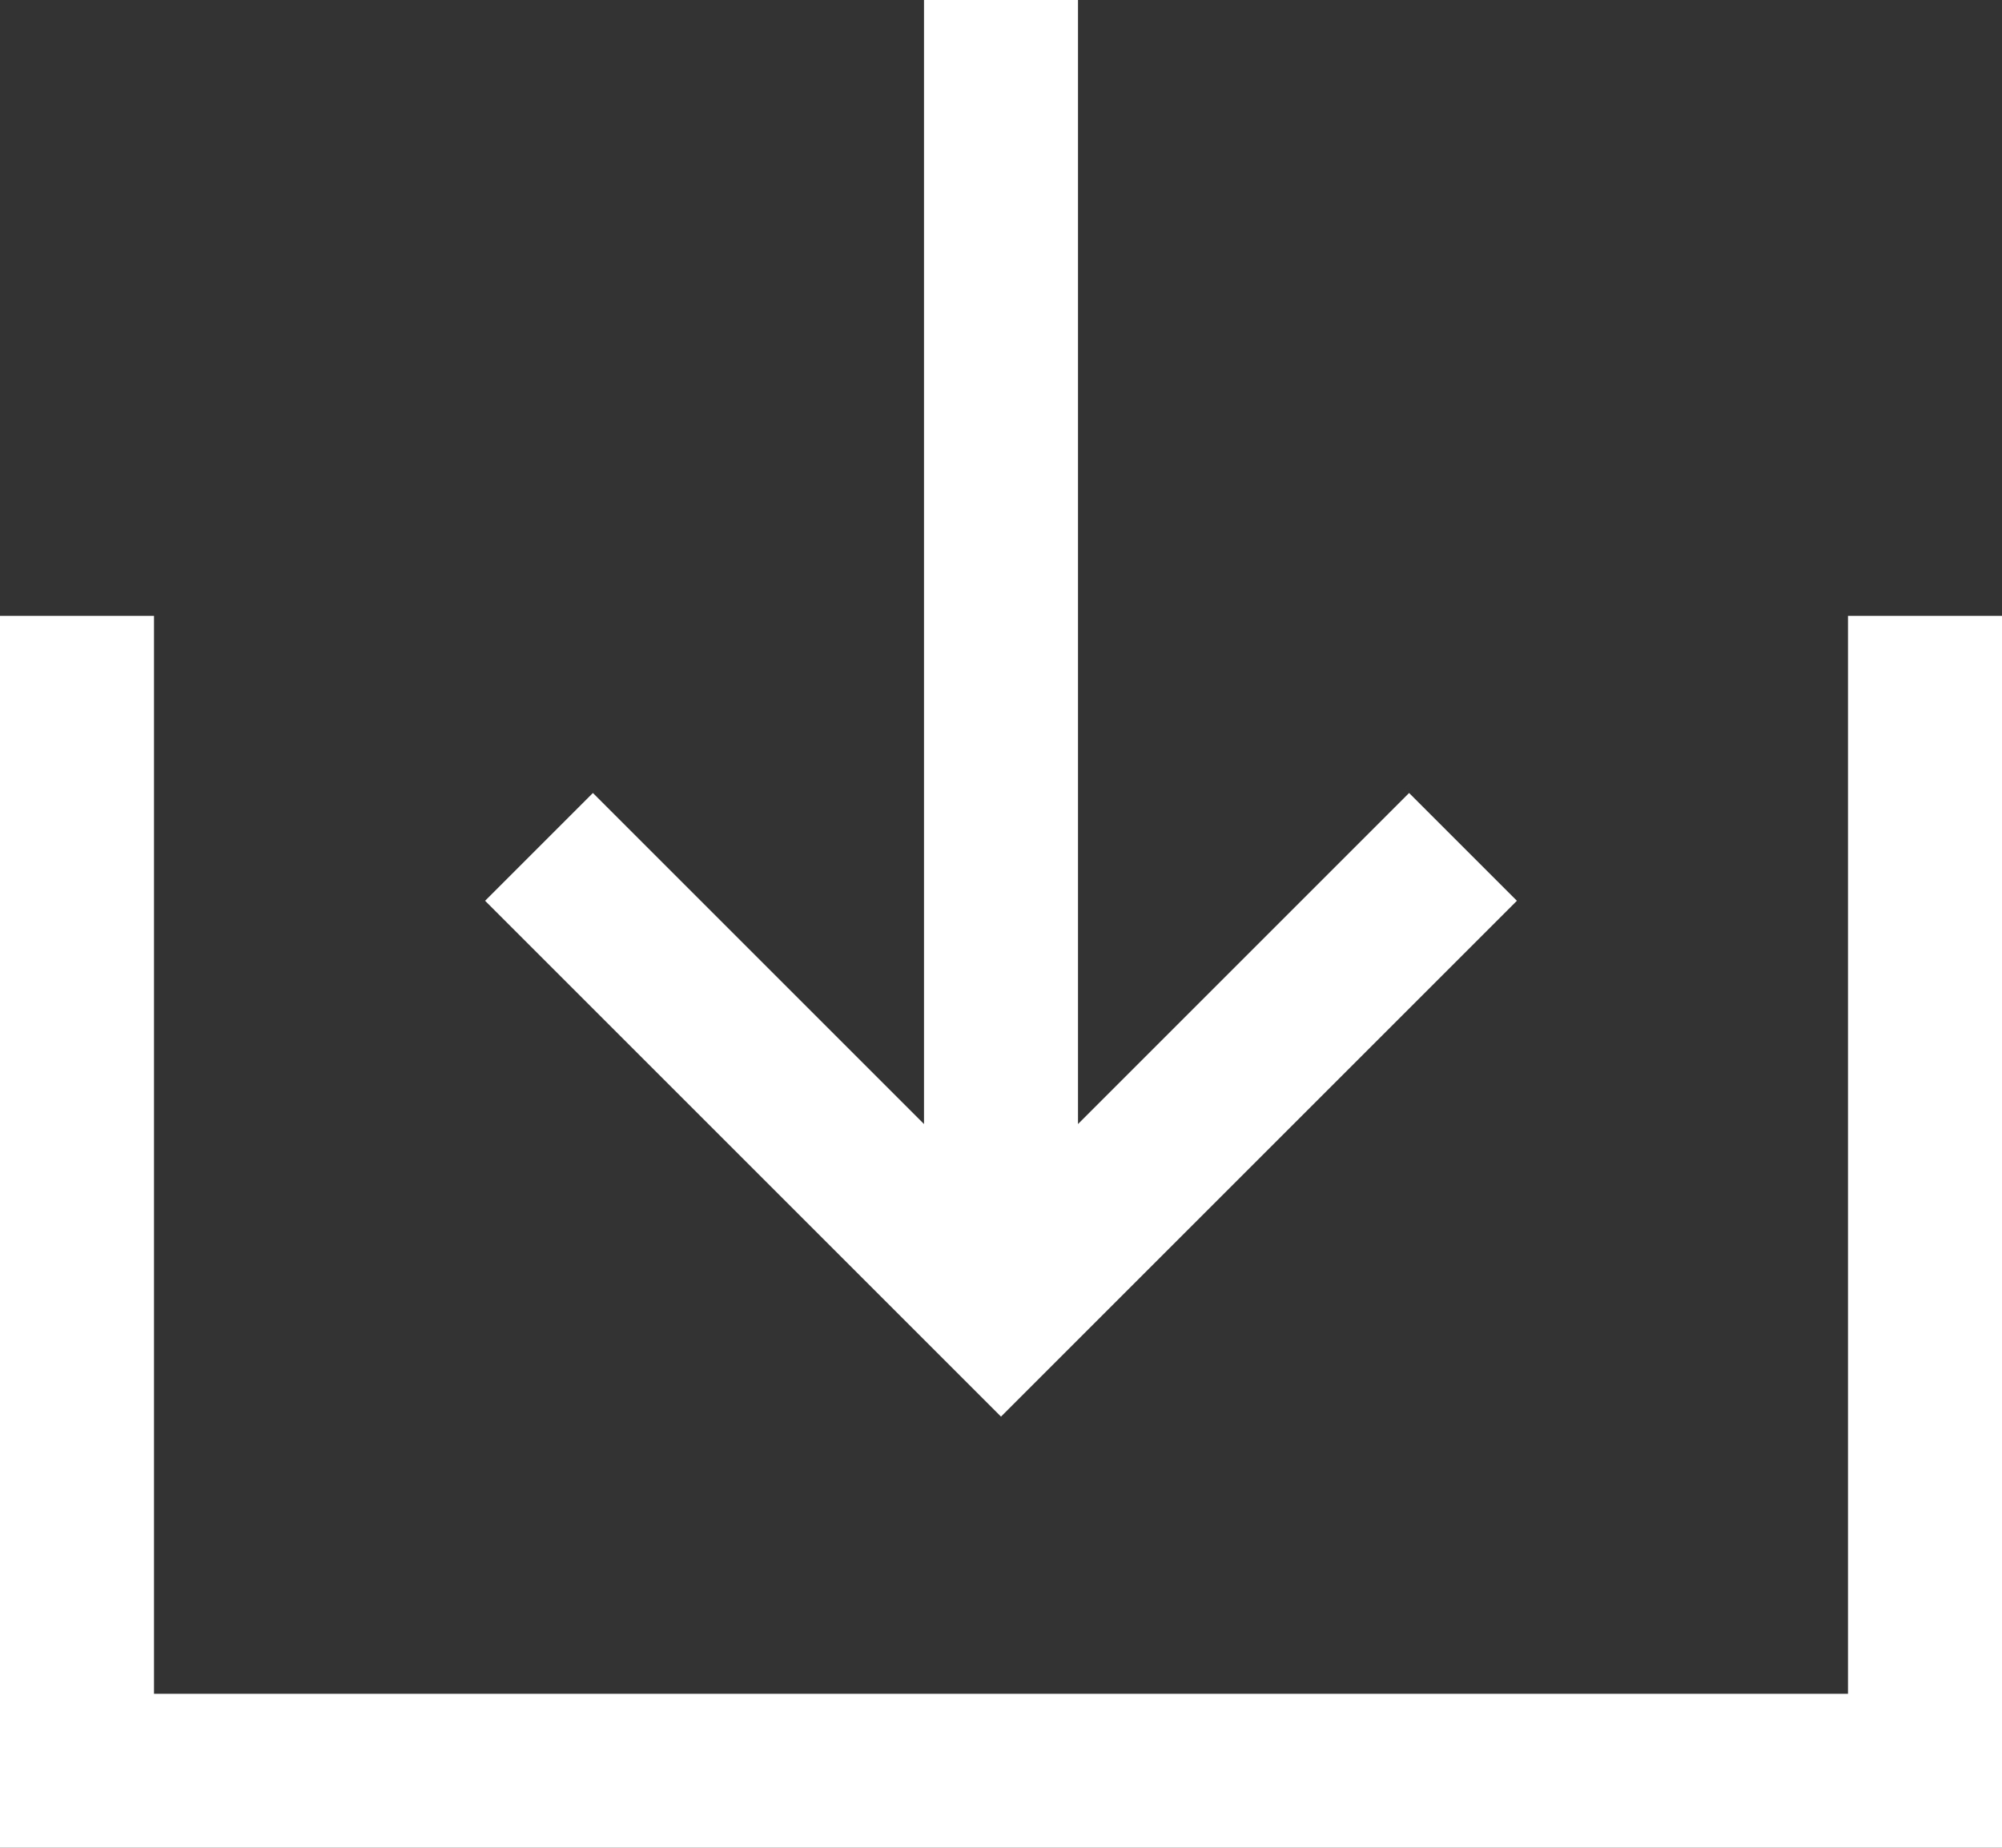 <svg width="26" height="24" version="1.1" xmlns="http://www.w3.org/2000/svg" xmlns:xlink="http://www.w3.org/1999/xlink" x="0px" y="0px"
	 viewBox="0 0 26 24" style="enable-background:new 0 0 26 24;" xml:space="preserve" fill="#fff">
<rect x="0" y="0" width="26" height="24" fill="#333333" stroke="none"/>
<title>fff</title>
	<g>
		<polygon points="24,8 24,22 2,22 2,8 0,8 0,24 26,24 26,8"/>
		<polygon points="19.7,11.7 18.3,10.3 14,14.6 14,0 12,0 12,14.6 7.7,10.3 6.3,11.7 13,18.4"/>
	</g>
</svg>
